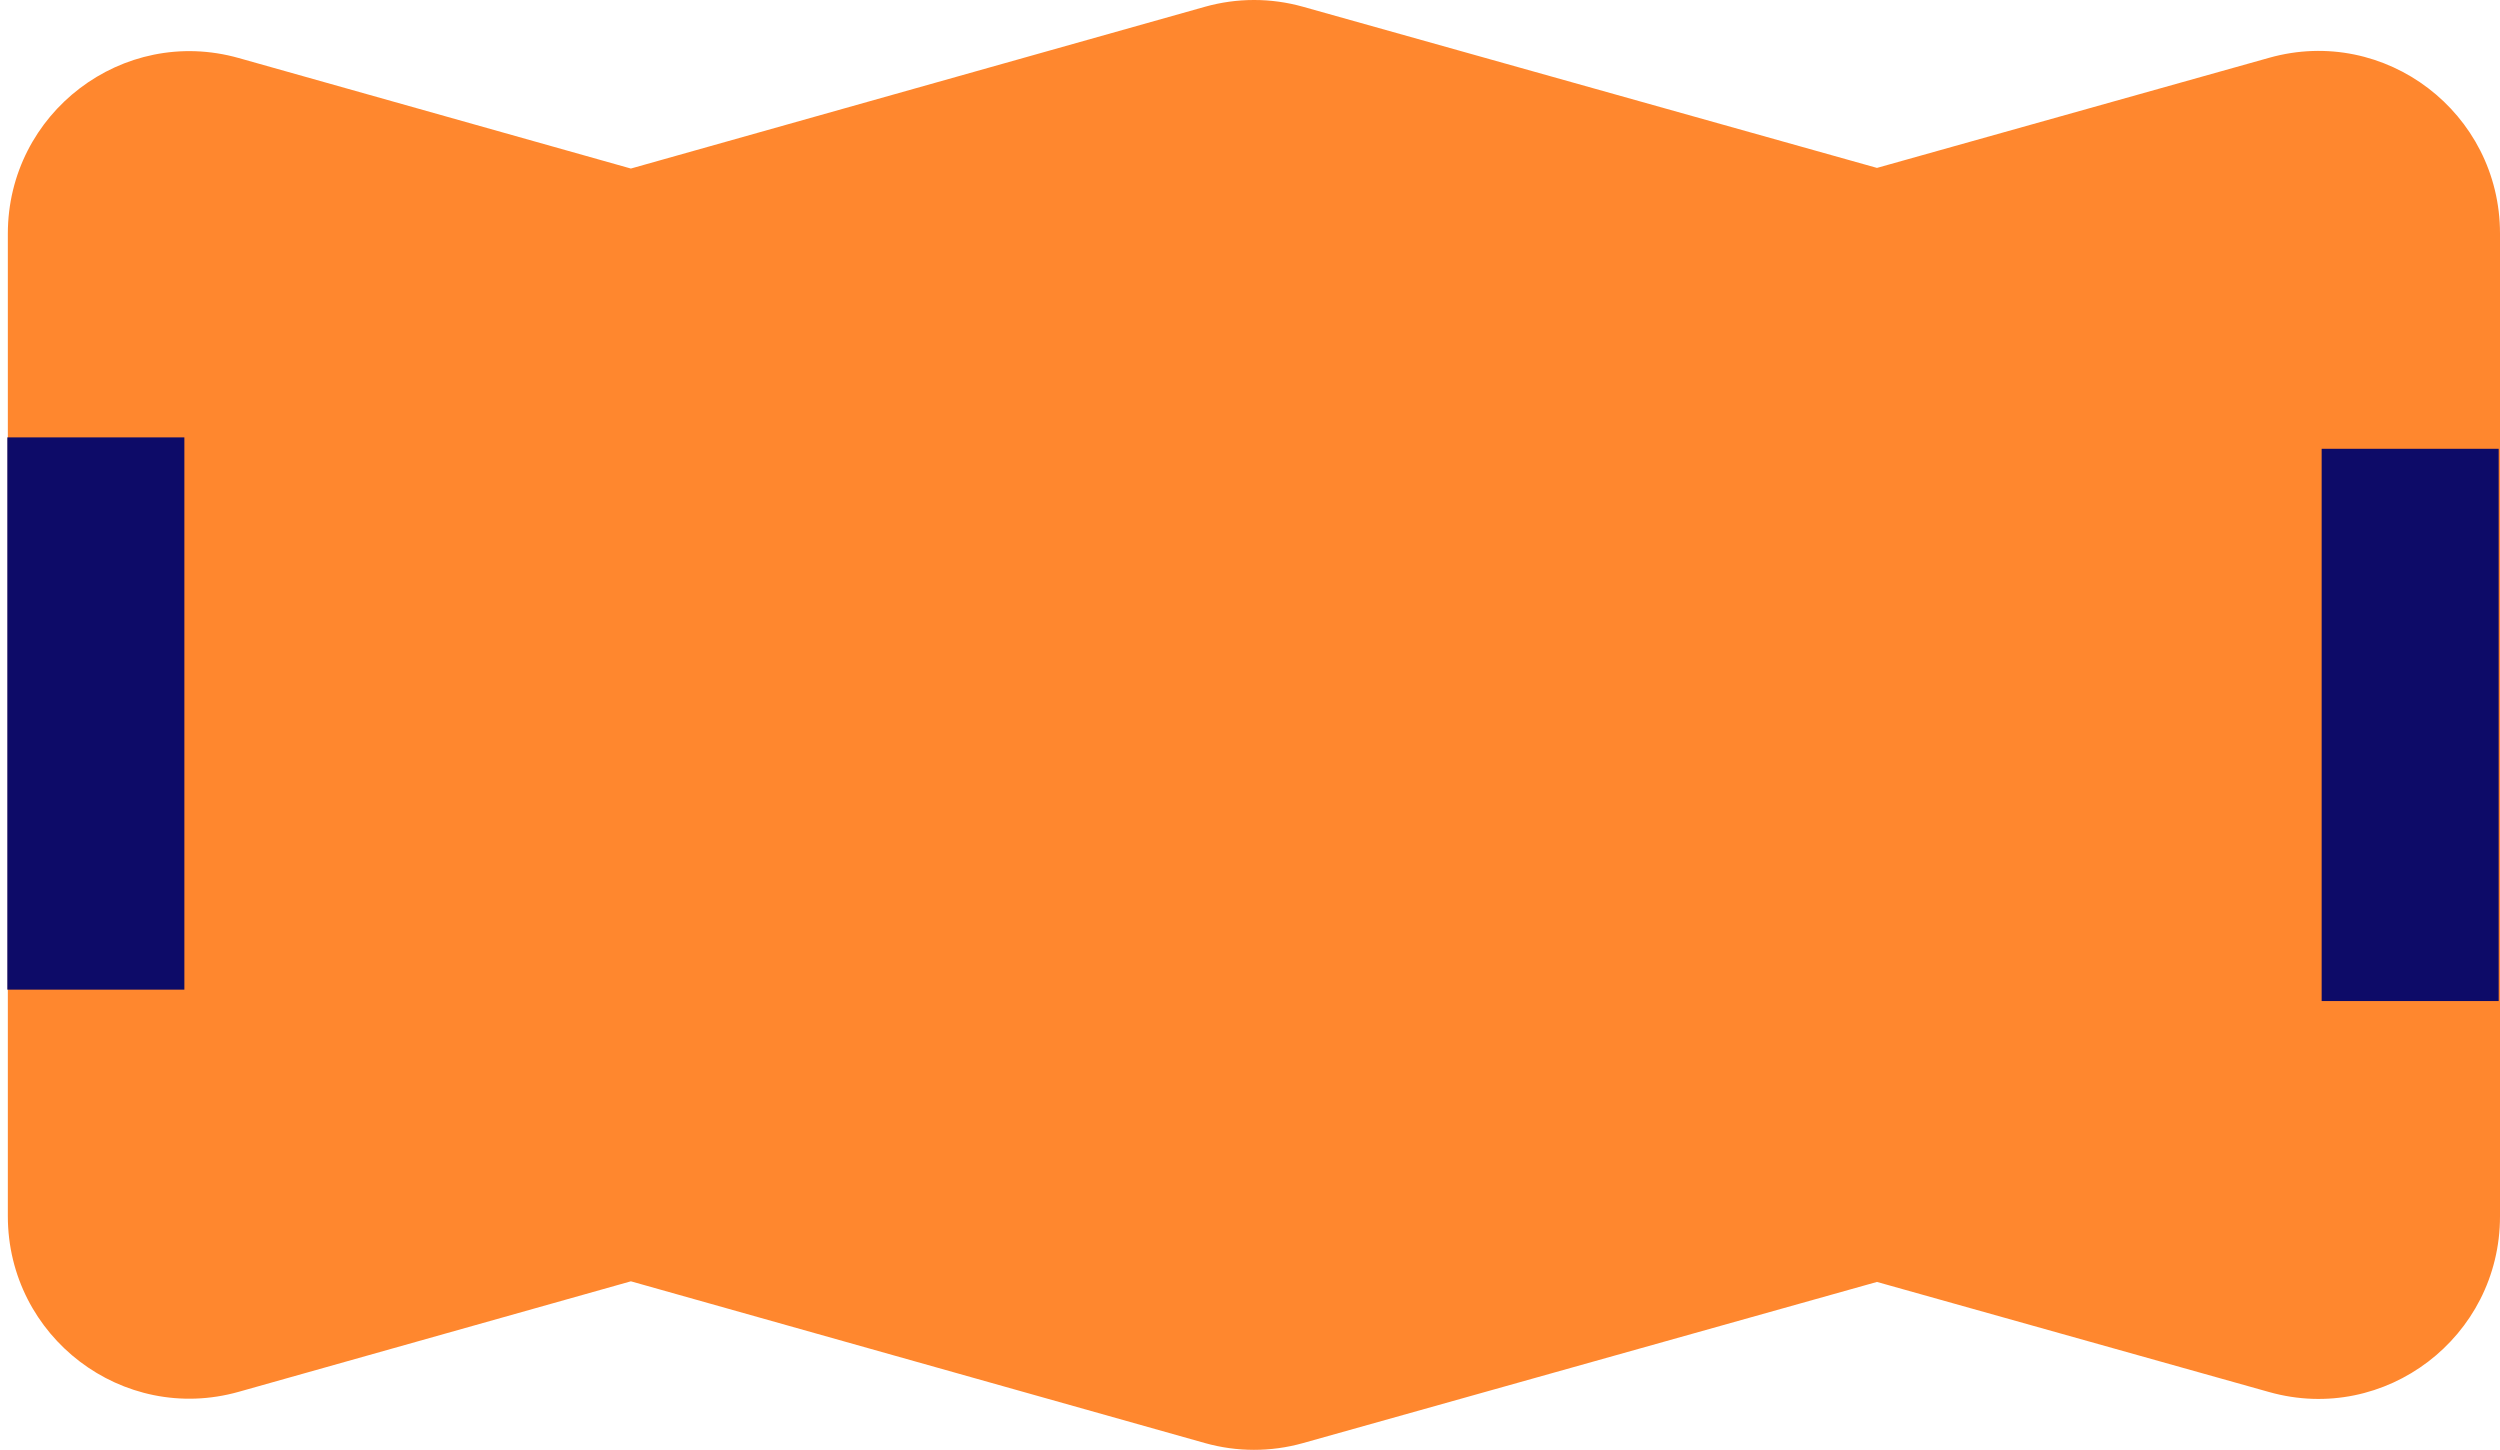 <?xml version="1.0" encoding="UTF-8"?> <svg xmlns="http://www.w3.org/2000/svg" width="319" height="185" viewBox="0 0 319 185" fill="none"><path d="M80.499 21.506L30.458 7.404C15.666 3.236 1 14.4 1 29.828V155.173C1 170.599 15.666 181.763 30.458 177.596L80.501 163.495L153.746 184.134C157.838 185.287 162.166 185.288 166.257 184.14L239.501 163.574L289.563 177.63C304.351 181.782 319 170.619 319 155.201V29.798C319 14.38 304.349 3.217 289.563 7.369L239.501 21.425L166.257 0.86C162.164 -0.289 157.838 -0.286 153.746 0.866L80.499 21.506Z" fill="#FF872E"></path><path d="M12.23 55.811V126.278" stroke="#0D0B68" stroke-width="22.59"></path><path d="M307.538 57.266V127.734" stroke="#0D0B68" stroke-width="22.59"></path></svg> 